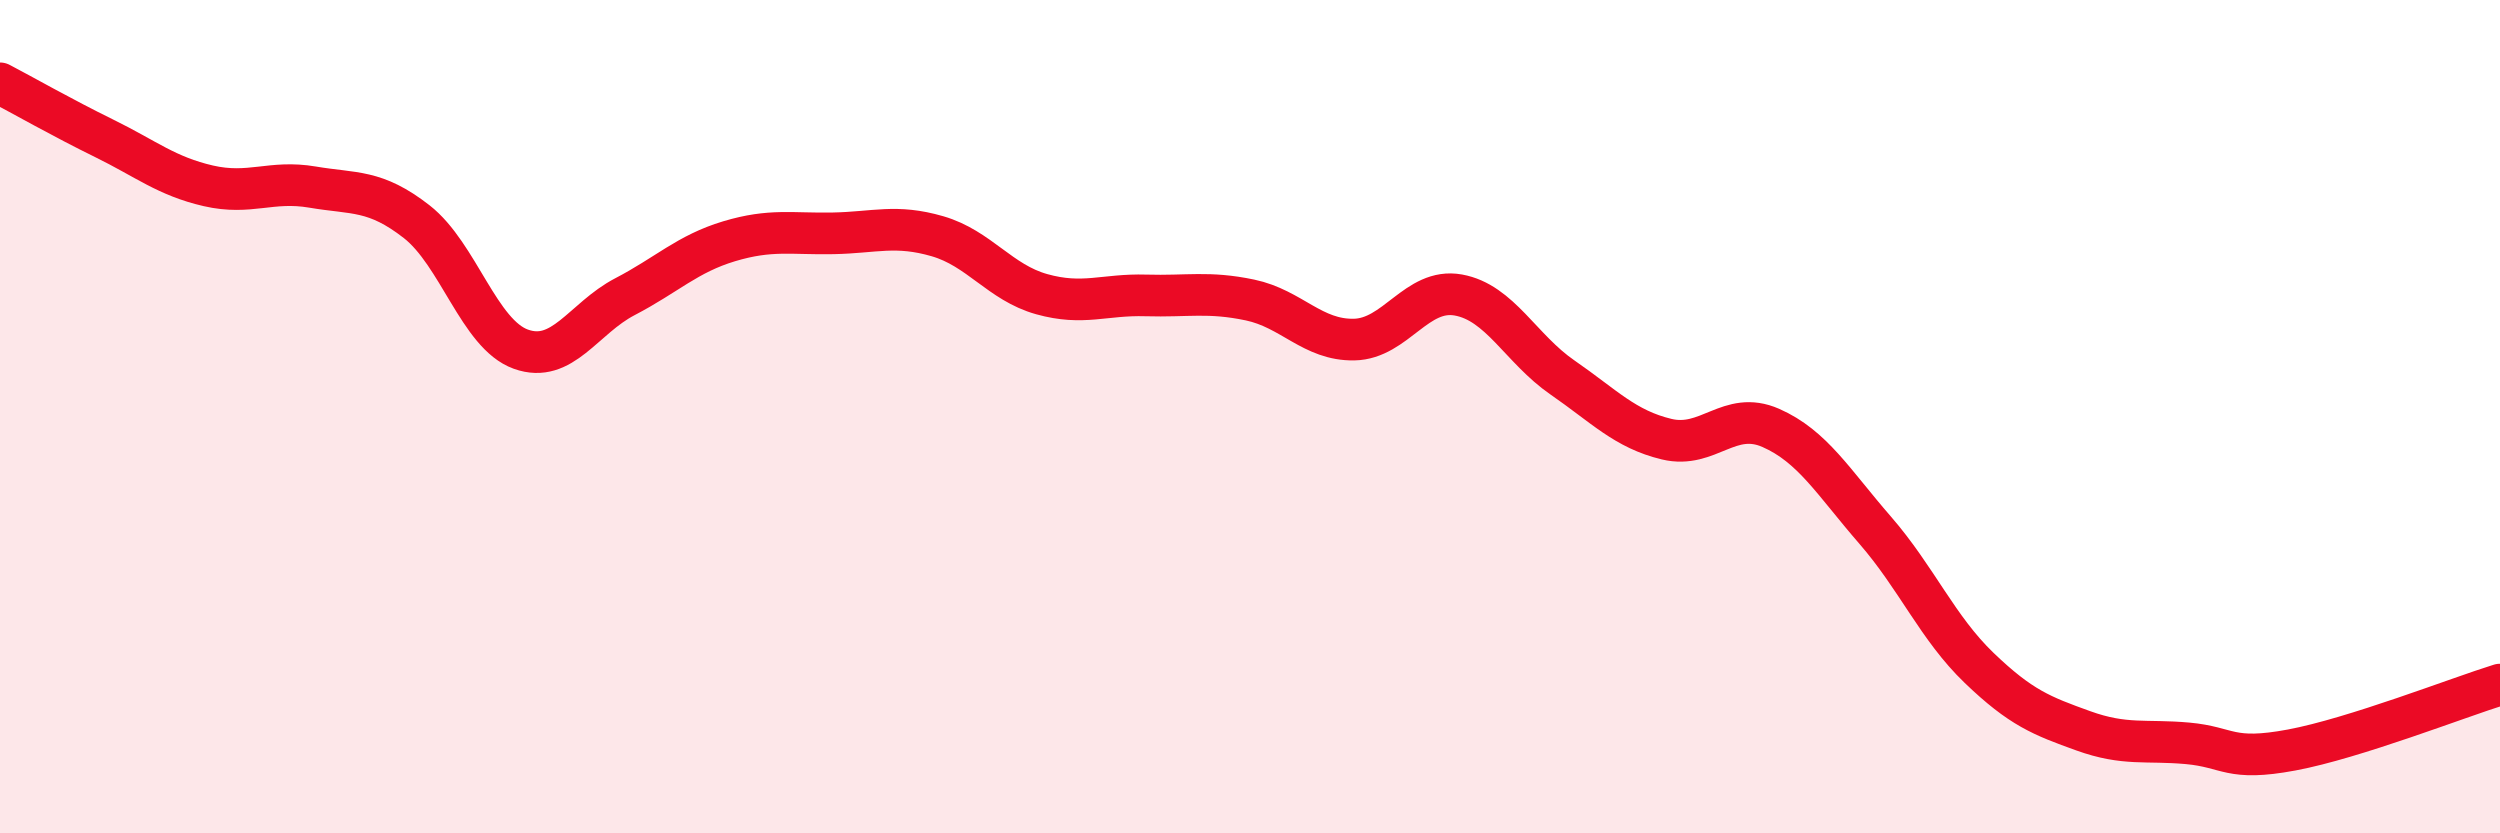 
    <svg width="60" height="20" viewBox="0 0 60 20" xmlns="http://www.w3.org/2000/svg">
      <path
        d="M 0,2 C 0.5,2.26 1.5,2.83 2.5,3.32 C 3.5,3.81 4,4.23 5,4.46 C 6,4.69 6.5,4.32 7.5,4.49 C 8.5,4.66 9,4.54 10,5.32 C 11,6.1 11.5,8.02 12.5,8.38 C 13.5,8.74 14,7.64 15,7.12 C 16,6.6 16.5,6.09 17.5,5.79 C 18.5,5.49 19,5.62 20,5.6 C 21,5.58 21.5,5.38 22.5,5.67 C 23.5,5.96 24,6.78 25,7.06 C 26,7.34 26.5,7.06 27.5,7.09 C 28.5,7.12 29,6.99 30,7.2 C 31,7.41 31.5,8.17 32.5,8.15 C 33.5,8.13 34,6.9 35,7.08 C 36,7.26 36.5,8.37 37.5,9.06 C 38.5,9.75 39,10.3 40,10.54 C 41,10.78 41.5,9.83 42.5,10.27 C 43.5,10.71 44,11.57 45,12.72 C 46,13.87 46.5,15.07 47.5,16.03 C 48.5,16.99 49,17.18 50,17.54 C 51,17.9 51.5,17.75 52.5,17.84 C 53.5,17.93 53.5,18.28 55,18 C 56.5,17.72 59,16.74 60,16.43L60 20L0 20Z"
        fill="#EB0A25"
        opacity="0.1"
        stroke-linecap="round"
        stroke-linejoin="round"
      />
      <path
        d="M 0,2 C 0.5,2.26 1.5,2.83 2.5,3.32 C 3.5,3.81 4,4.23 5,4.46 C 6,4.69 6.5,4.32 7.5,4.49 C 8.5,4.66 9,4.54 10,5.32 C 11,6.1 11.5,8.02 12.5,8.38 C 13.5,8.74 14,7.64 15,7.12 C 16,6.6 16.5,6.09 17.5,5.79 C 18.5,5.49 19,5.62 20,5.6 C 21,5.58 21.5,5.38 22.5,5.67 C 23.5,5.96 24,6.78 25,7.06 C 26,7.34 26.5,7.06 27.5,7.09 C 28.5,7.12 29,6.99 30,7.2 C 31,7.41 31.5,8.17 32.5,8.15 C 33.5,8.13 34,6.9 35,7.08 C 36,7.26 36.5,8.37 37.5,9.06 C 38.5,9.75 39,10.3 40,10.54 C 41,10.78 41.5,9.83 42.5,10.27 C 43.5,10.71 44,11.57 45,12.72 C 46,13.87 46.5,15.07 47.5,16.03 C 48.5,16.99 49,17.18 50,17.54 C 51,17.9 51.5,17.75 52.5,17.84 C 53.5,17.93 53.5,18.28 55,18 C 56.5,17.72 59,16.74 60,16.43"
        stroke="#EB0A25"
        stroke-width="1"
        fill="none"
        stroke-linecap="round"
        stroke-linejoin="round"
      />
    </svg>
  